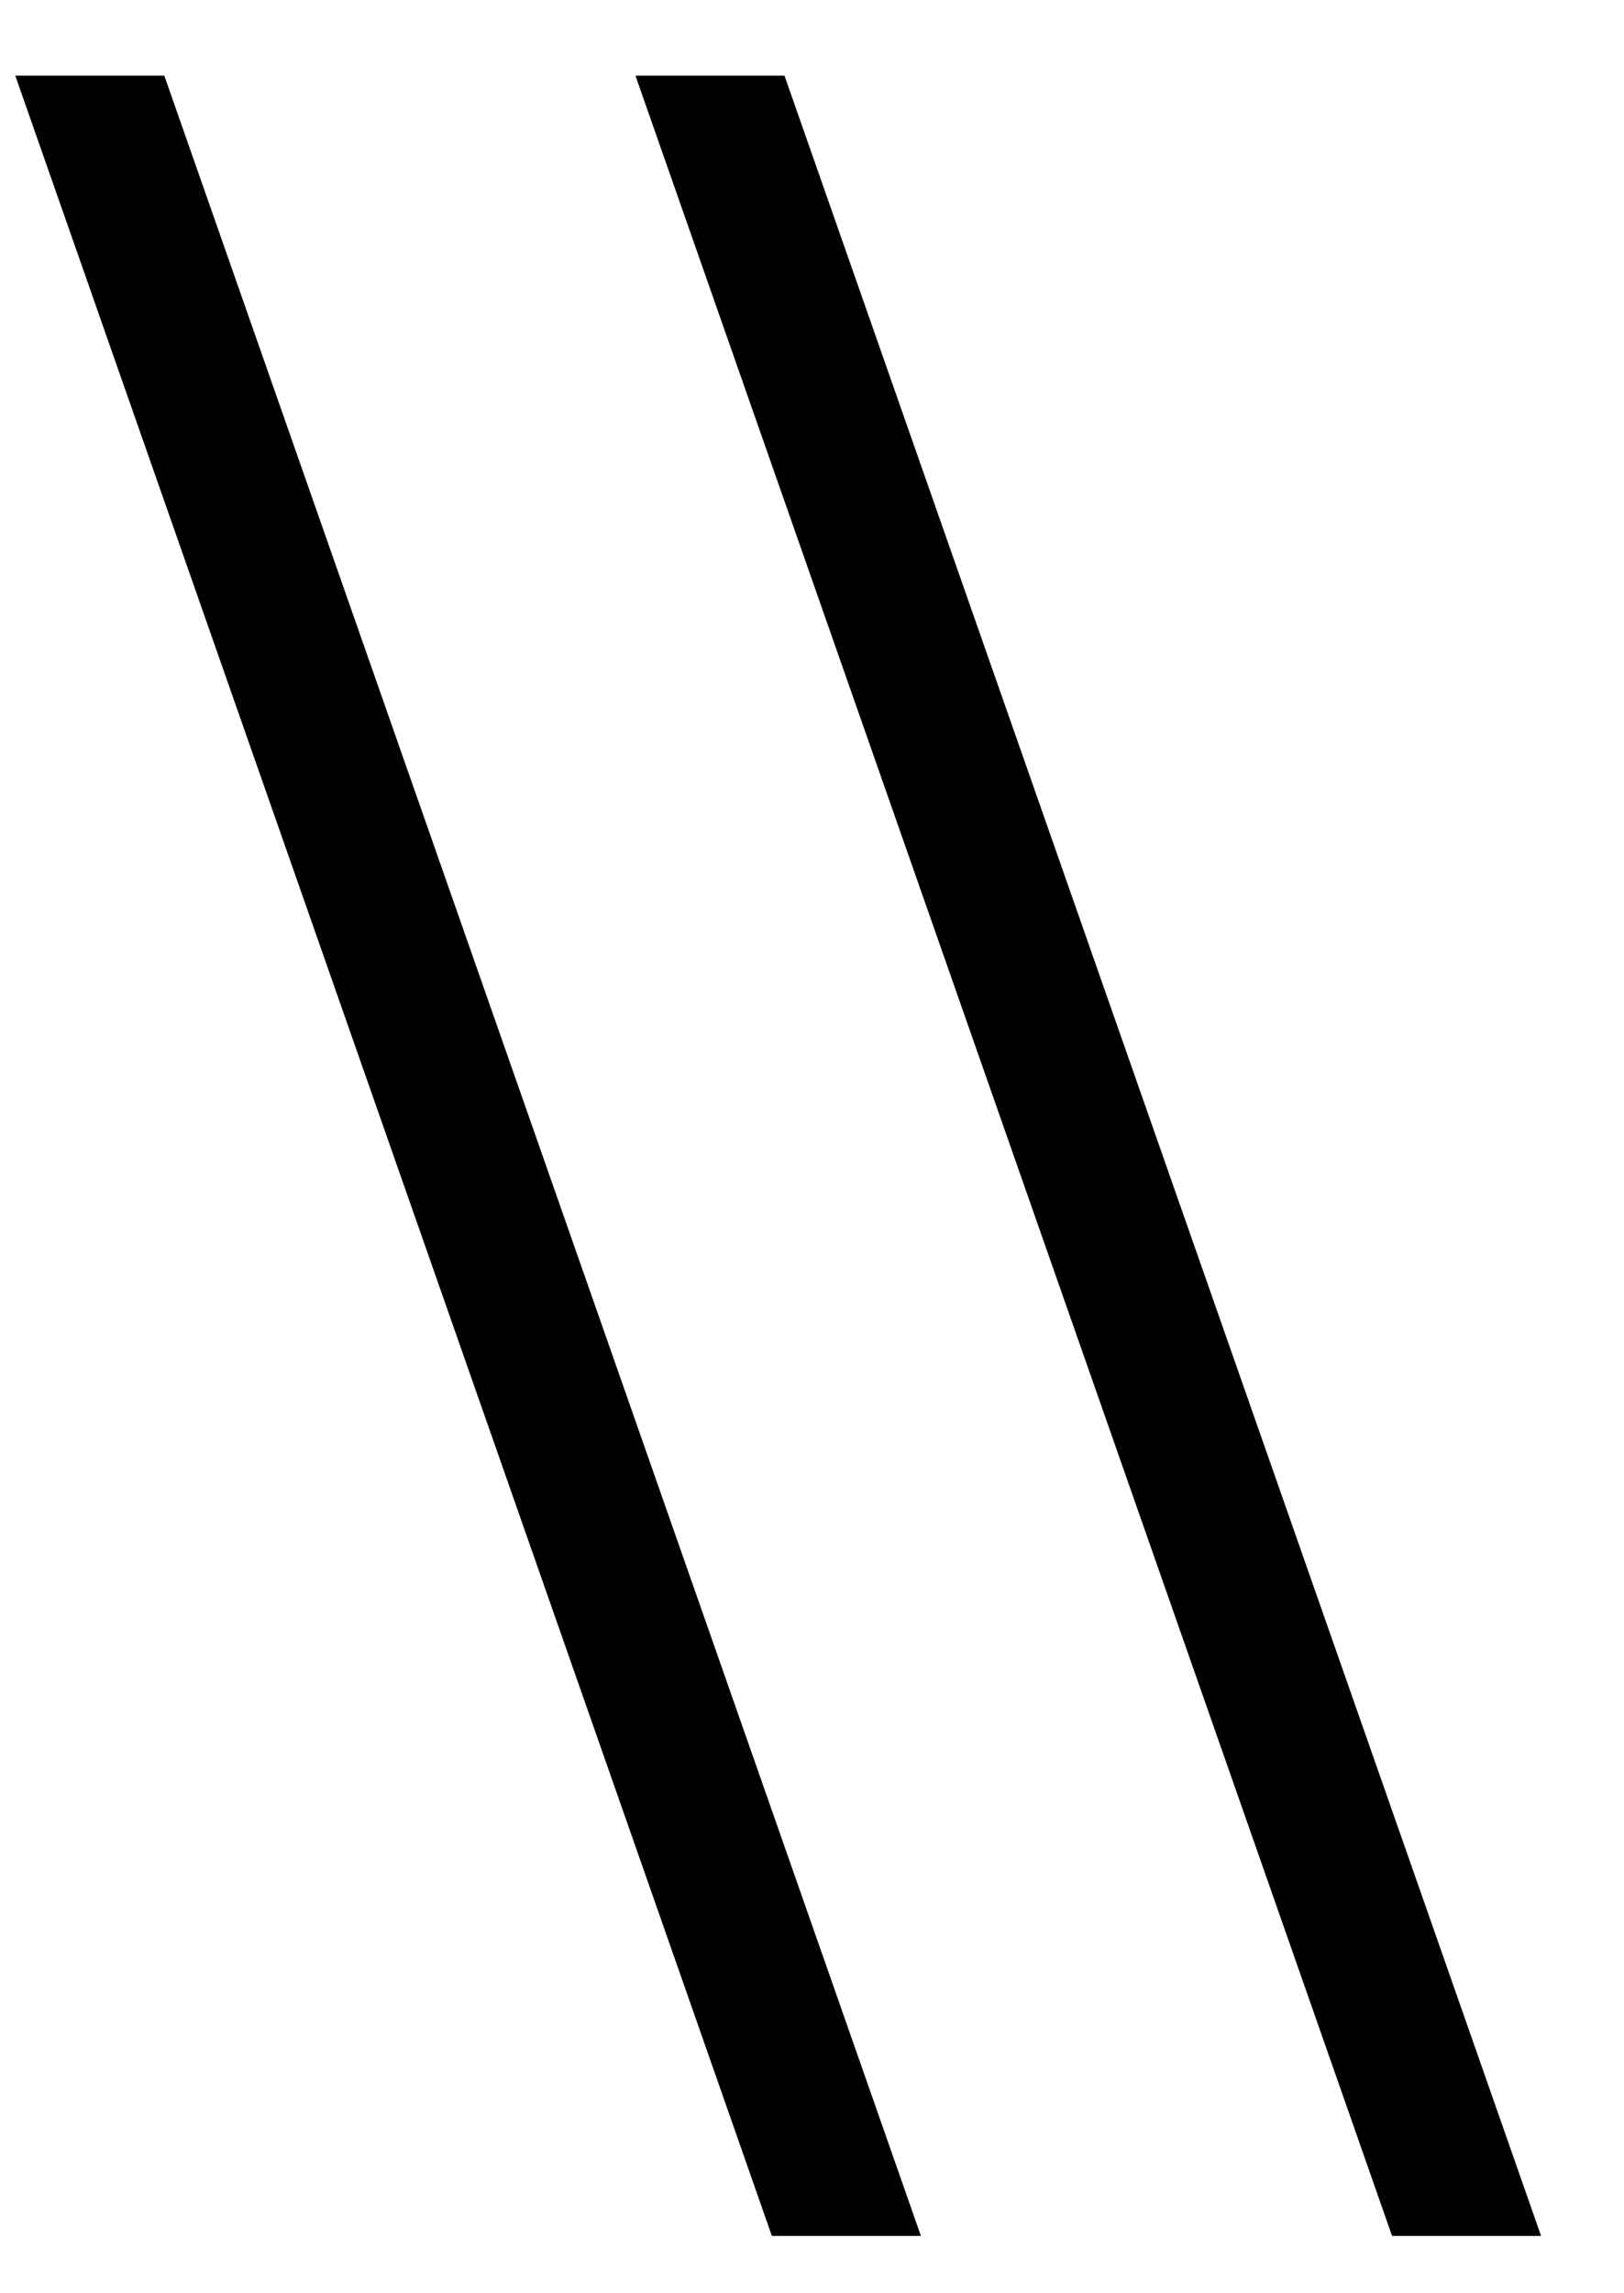 <svg width="17" height="24" viewBox="0 0 17 24" fill="none" xmlns="http://www.w3.org/2000/svg">
<path d="M9.64 23.4H8.08L0.16 0.792H1.72L9.64 23.4ZM16.132 23.4H14.572L6.652 0.792H8.212L16.132 23.4Z" fill="black"/>
</svg>
